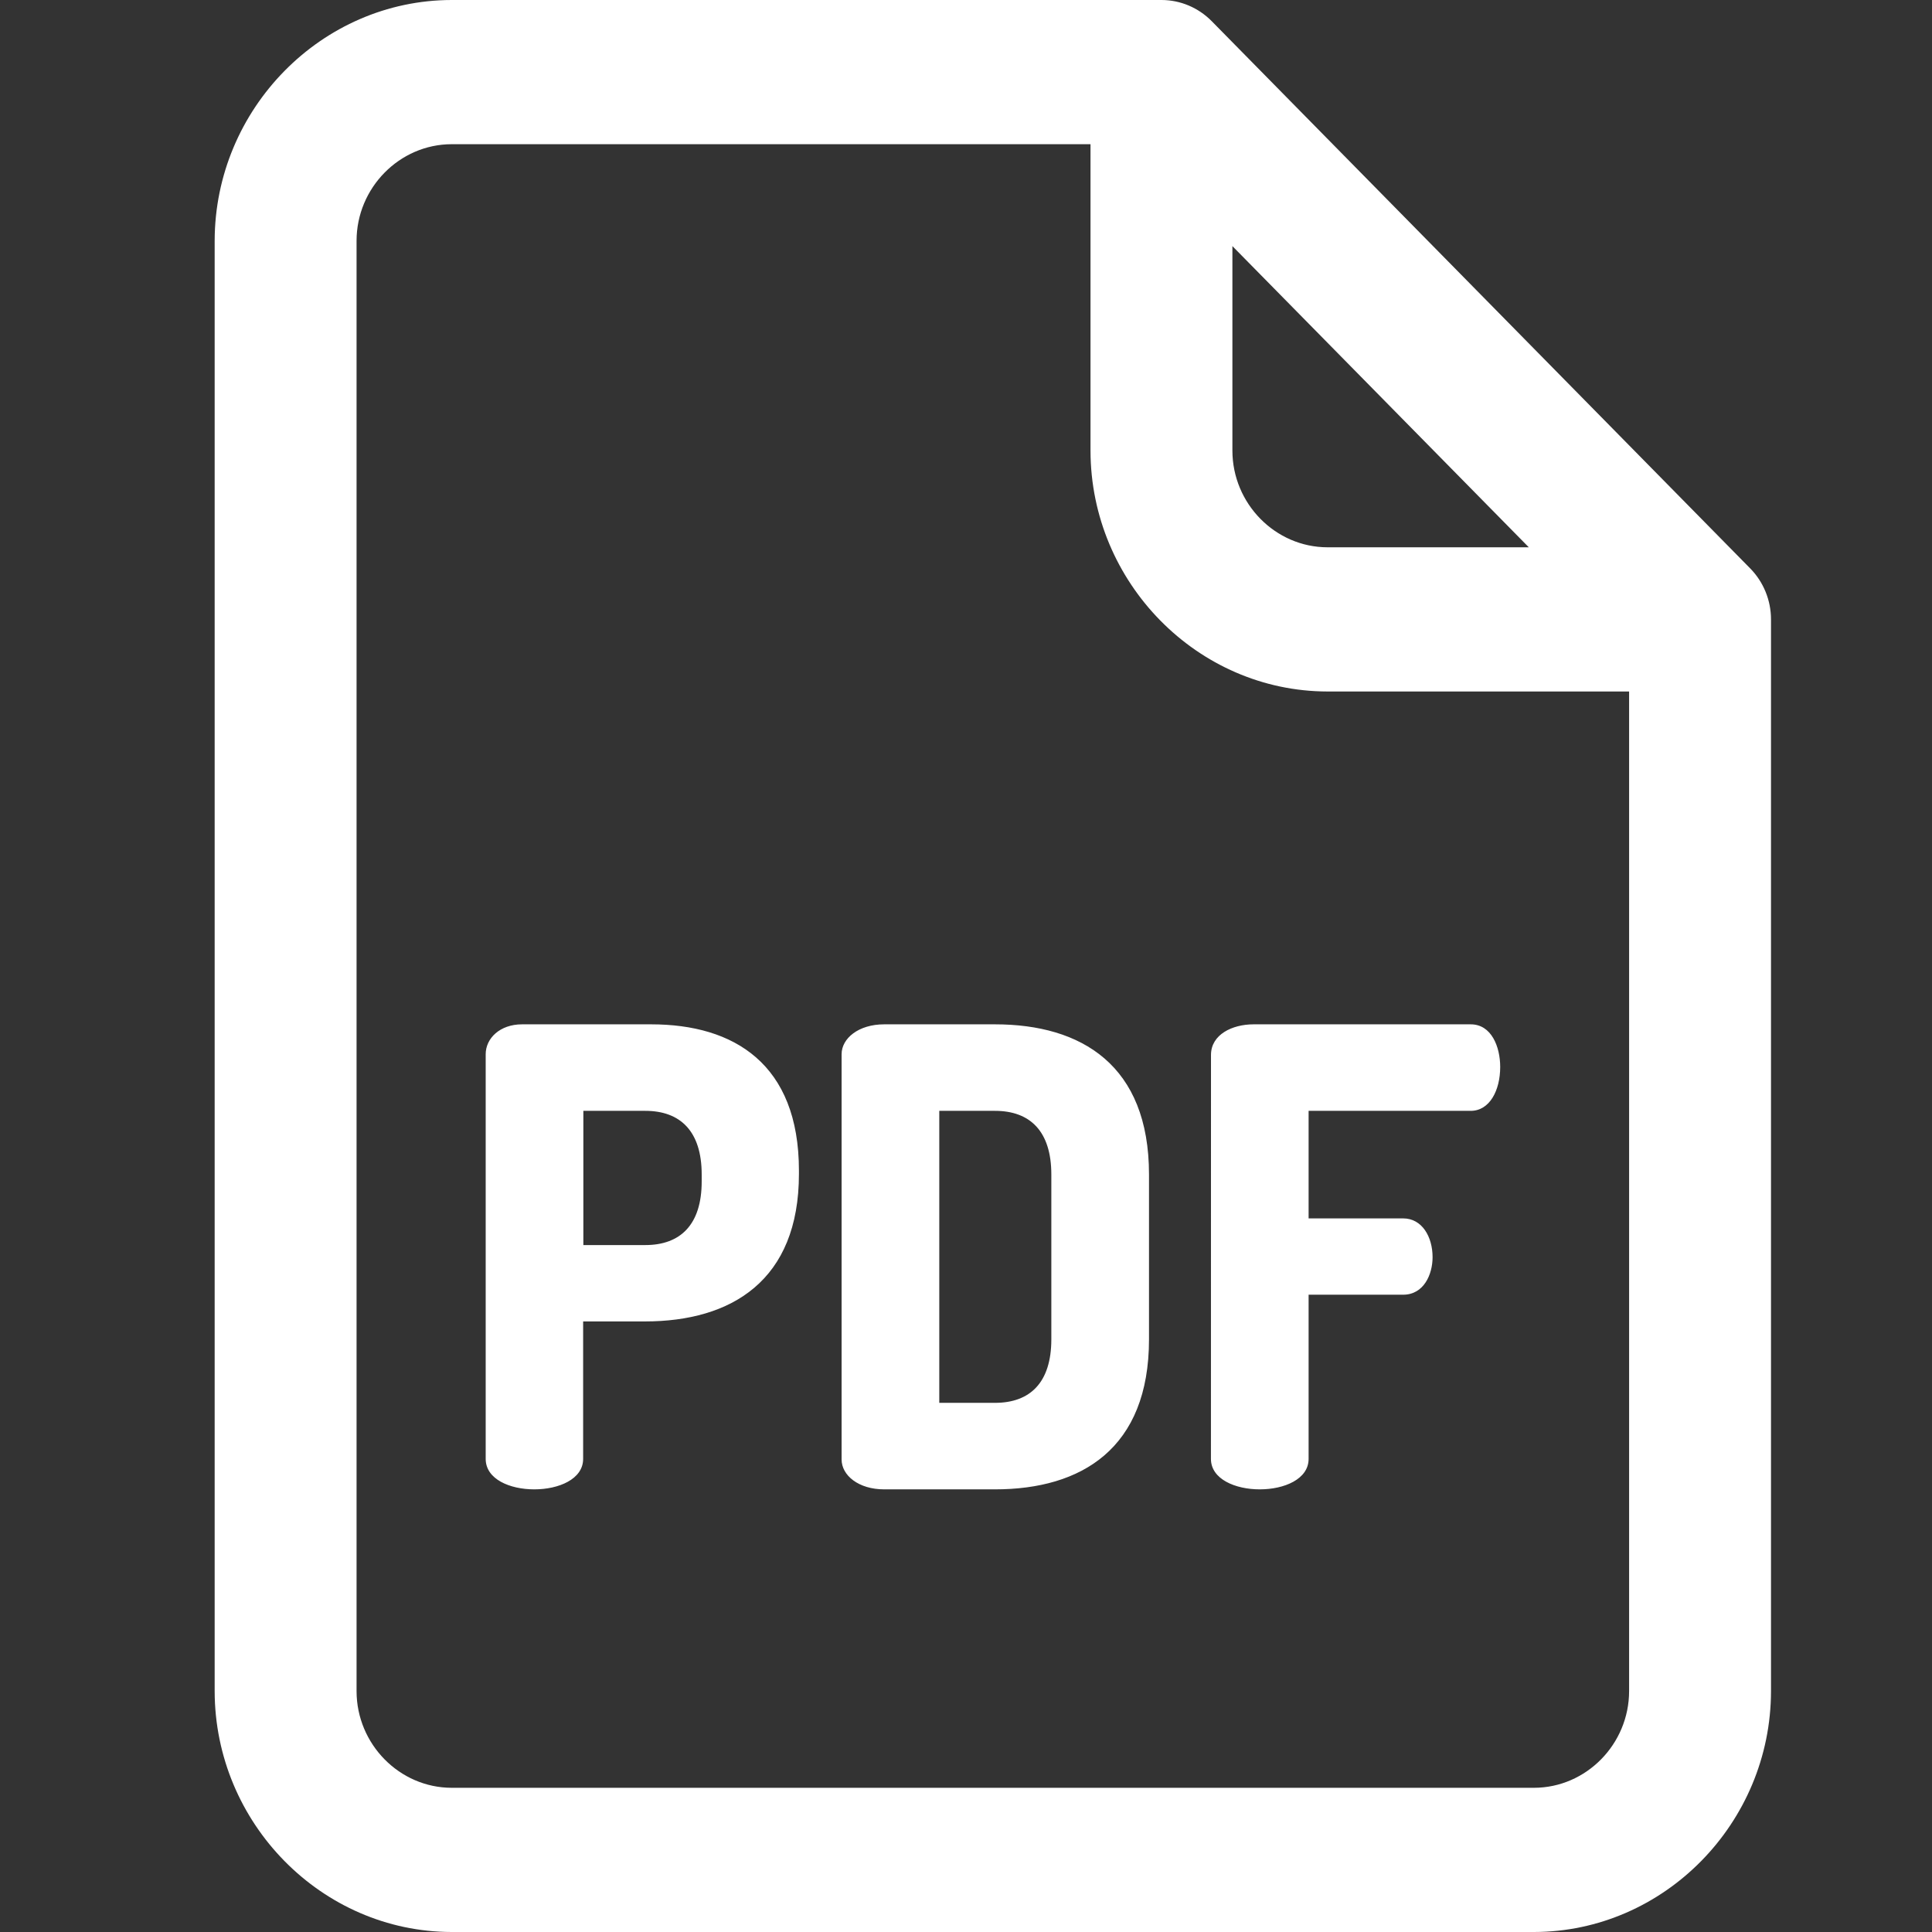 <svg width="36" height="36" viewBox="0 0 36 36" fill="none" xmlns="http://www.w3.org/2000/svg">
<rect x="0" y="0" width="36" height="36" fill="#333333" stroke="none"/>
<path fill-rule="evenodd" clip-rule="evenodd" d="M21.643 0C21.993 8.59701e-05 22.329 0.142 22.577 0.393L32.612 10.591C32.86 10.843 33 11.185 33 11.541V31.512C32.998 33.973 31.006 35.997 28.584 36H8.416C5.994 35.997 4.003 33.973 4 31.512V4.487C4.003 2.027 5.994 0.003 8.416 0H21.642L21.643 0ZM20.32 2.687H8.416C7.444 2.688 6.645 3.5 6.644 4.487V31.512C6.645 32.5 7.444 33.312 8.416 33.313H28.584C29.556 33.312 30.355 32.5 30.356 31.512V12.885H24.736C22.315 12.882 20.323 10.858 20.32 8.397V2.687ZM28.487 10.198L22.964 4.586V8.397C22.965 9.385 23.764 10.197 24.736 10.198H28.487ZM9.05 19.644C9.05 19.348 9.315 19.087 9.727 19.087H12.134C13.674 19.087 14.887 19.822 14.887 21.814V21.873C14.887 23.865 13.627 24.623 12.017 24.623H10.866V27.184C10.866 27.563 10.411 27.752 9.955 27.752C9.5 27.752 9.05 27.563 9.05 27.184V19.644ZM10.87 20.699V23.2H12.024C12.677 23.2 13.075 22.822 13.075 22.015V21.885C13.075 21.079 12.677 20.699 12.024 20.699L10.87 20.699ZM22.565 19.657C22.565 19.277 22.961 19.087 23.358 19.087H27.405C27.79 19.087 27.954 19.503 27.954 19.881C27.954 20.32 27.756 20.699 27.405 20.699H24.384V22.703H26.146C26.498 22.703 26.694 23.046 26.694 23.426C26.694 23.746 26.531 24.125 26.146 24.125H24.384V27.184C24.384 27.563 23.929 27.752 23.474 27.752C23.019 27.752 22.564 27.563 22.564 27.184L22.565 19.657ZM18.54 19.087C20.15 19.087 21.41 19.846 21.41 21.885V24.956C21.41 26.994 20.15 27.752 18.54 27.752H16.475C15.998 27.752 15.682 27.492 15.682 27.195V19.644C15.682 19.348 15.998 19.087 16.475 19.087H18.54ZM17.502 20.699V26.14H18.54C19.194 26.14 19.59 25.762 19.59 24.956V21.885C19.59 21.079 19.194 20.699 18.54 20.699H17.502Z" fill="white"/>
</svg>
